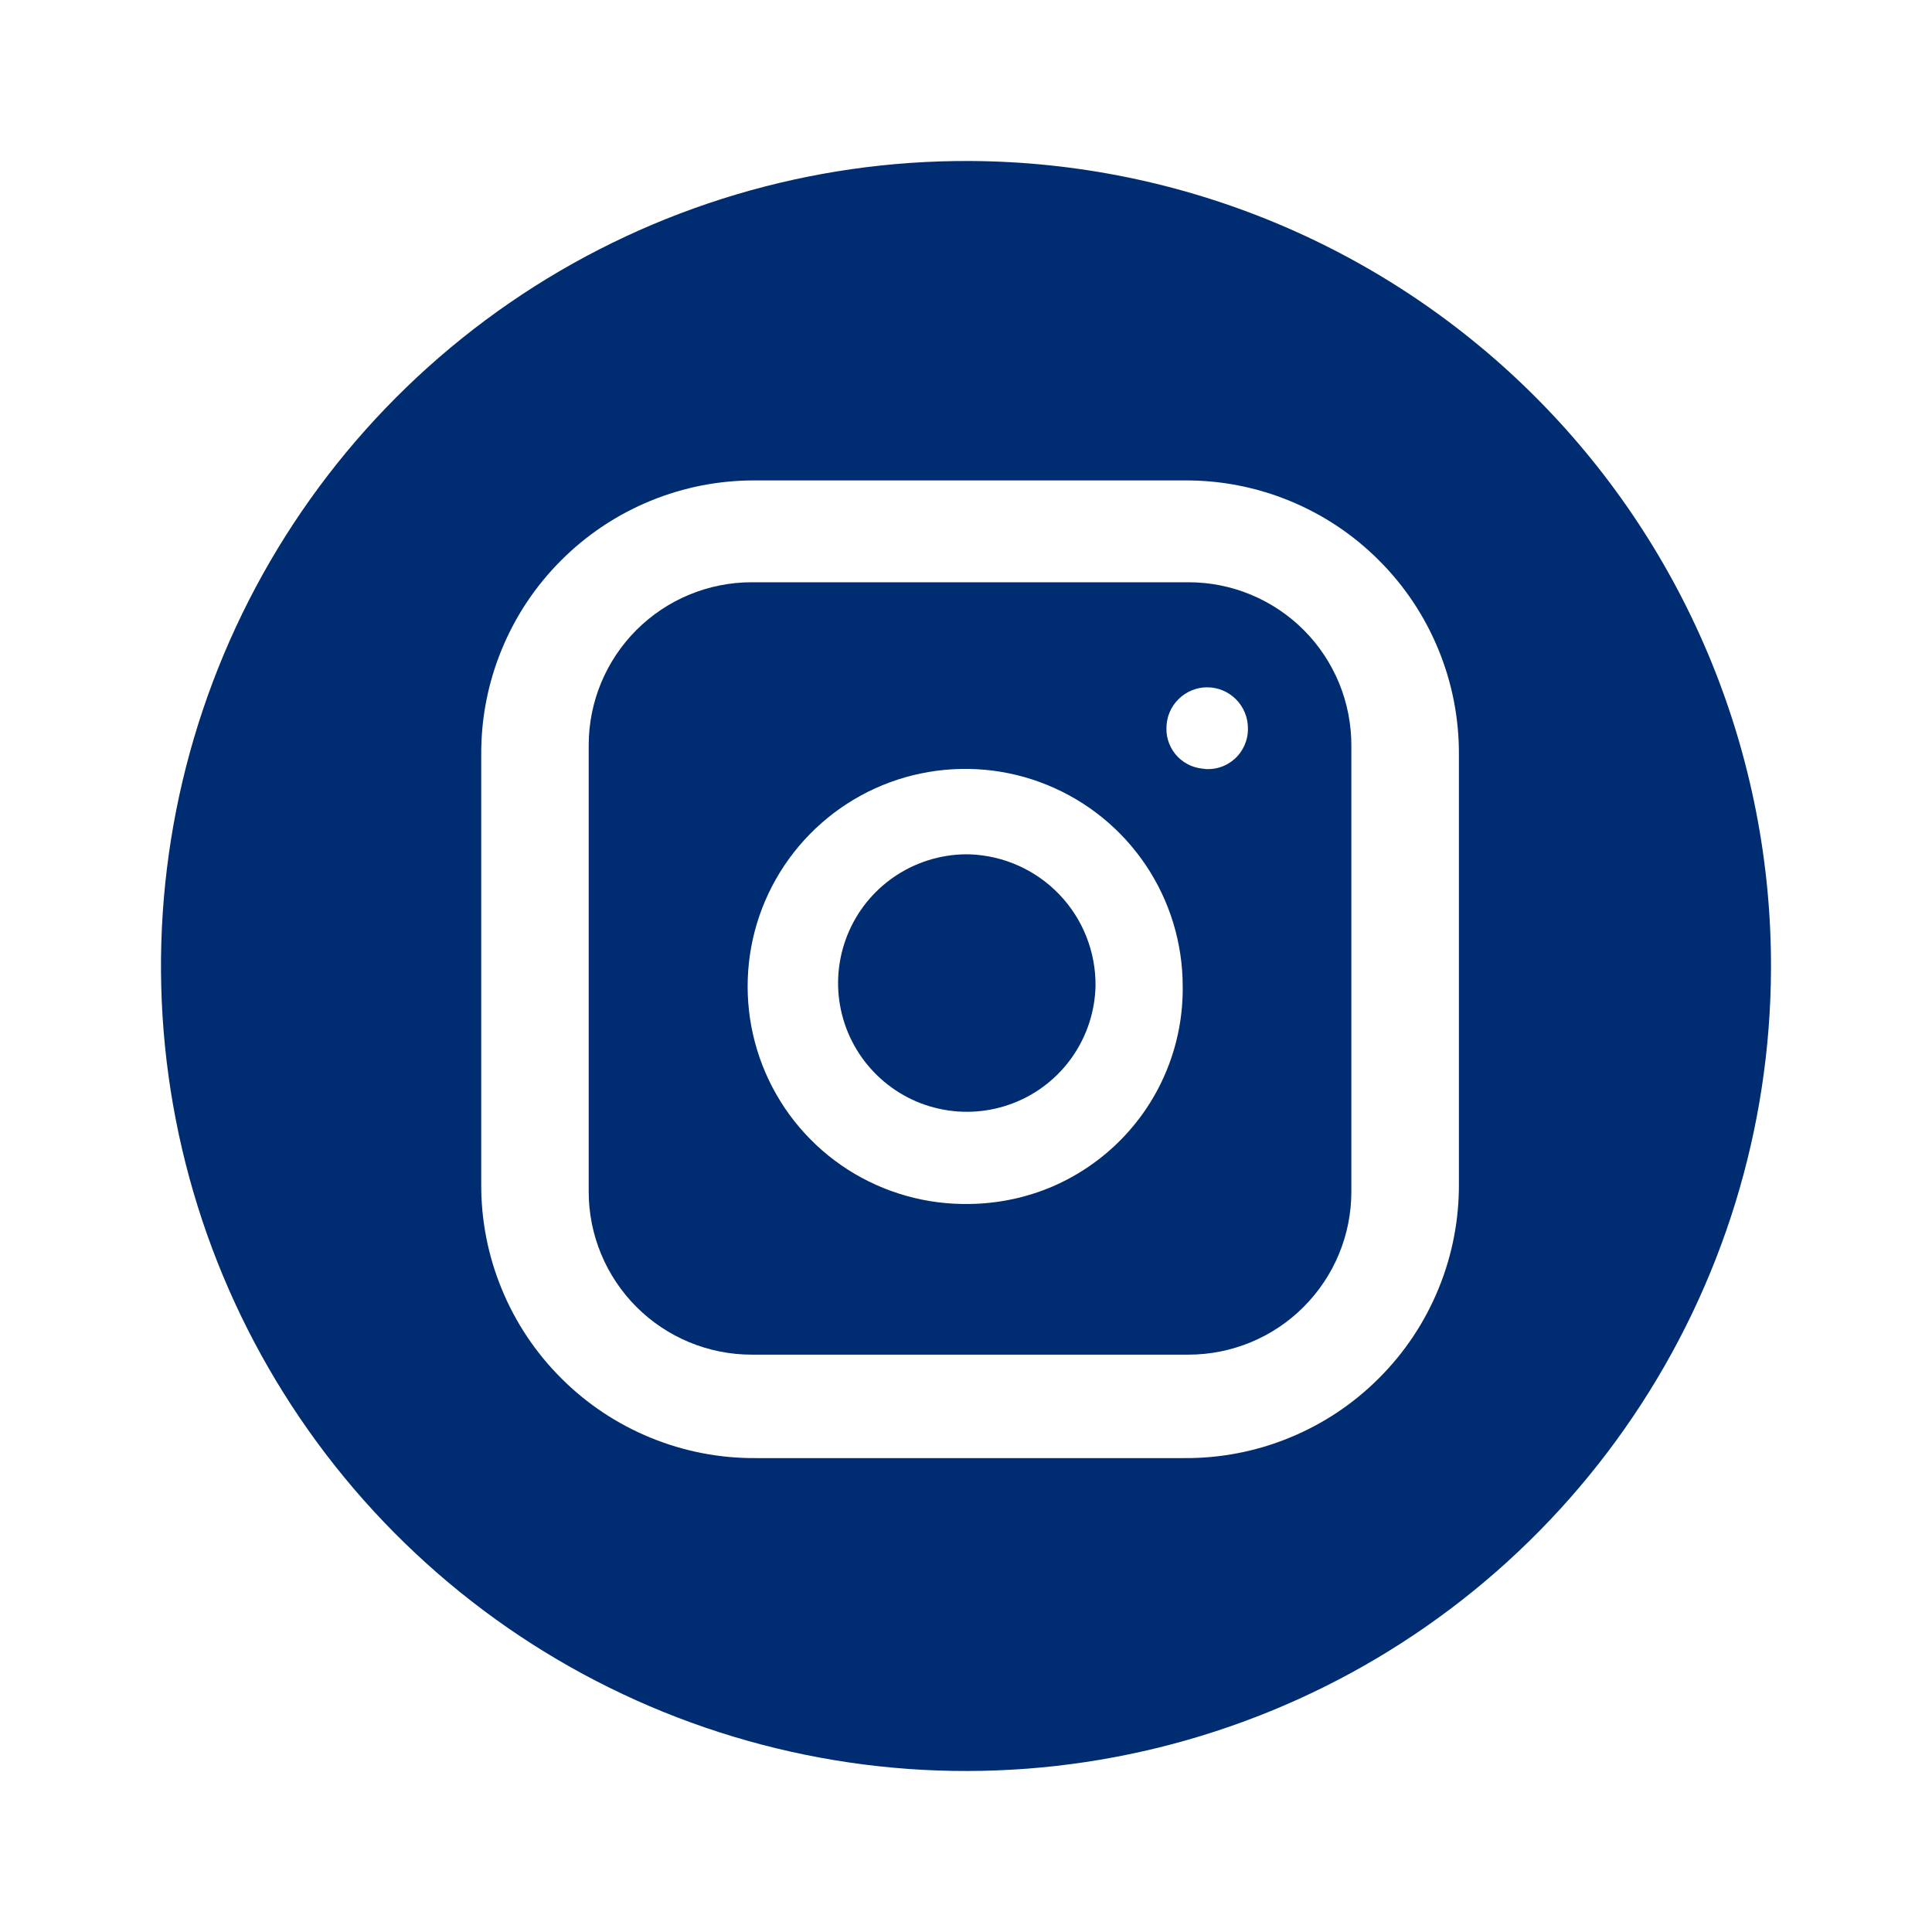 <svg width="24" height="24" viewBox="0 0 24 24" fill="none" xmlns="http://www.w3.org/2000/svg">
<g id="instagram">
<path id="Vector" d="M13.609 12.243C13.603 12.559 13.503 12.867 13.322 13.127C13.141 13.387 12.887 13.587 12.591 13.702C12.296 13.817 11.974 13.842 11.665 13.773C11.355 13.705 11.074 13.546 10.855 13.317C10.636 13.089 10.49 12.8 10.435 12.488C10.38 12.176 10.42 11.855 10.548 11.565C10.676 11.276 10.887 11.03 11.155 10.861C11.422 10.692 11.734 10.605 12.05 10.613C12.471 10.629 12.869 10.808 13.16 11.112C13.451 11.416 13.612 11.822 13.609 12.243Z" fill="#002D72"/>
<path id="Vector_2" d="M14.763 7.233H9.338C8.801 7.233 8.286 7.446 7.906 7.826C7.527 8.205 7.313 8.72 7.313 9.257V14.804C7.313 15.341 7.527 15.855 7.906 16.235C8.286 16.615 8.801 16.828 9.338 16.828H14.763C15.3 16.828 15.815 16.615 16.194 16.235C16.574 15.855 16.787 15.341 16.787 14.804V9.267C16.788 9.001 16.737 8.736 16.636 8.489C16.535 8.243 16.386 8.018 16.198 7.829C16.01 7.64 15.786 7.49 15.54 7.388C15.294 7.285 15.03 7.233 14.763 7.233ZM12.05 14.956C11.513 14.967 10.985 14.819 10.533 14.53C10.08 14.24 9.725 13.823 9.511 13.33C9.297 12.837 9.235 12.292 9.332 11.764C9.429 11.236 9.682 10.749 10.057 10.365C10.432 9.981 10.914 9.717 11.44 9.608C11.966 9.499 12.512 9.548 13.009 9.751C13.507 9.954 13.932 10.3 14.232 10.745C14.532 11.191 14.692 11.716 14.692 12.253C14.696 12.604 14.631 12.952 14.5 13.278C14.37 13.604 14.176 13.9 13.931 14.151C13.686 14.402 13.393 14.602 13.071 14.741C12.748 14.878 12.401 14.951 12.05 14.956ZM14.986 9.551C14.92 9.551 14.854 9.537 14.793 9.512C14.733 9.486 14.677 9.449 14.631 9.402C14.585 9.355 14.549 9.299 14.524 9.237C14.5 9.176 14.488 9.111 14.49 9.045C14.49 8.91 14.543 8.782 14.638 8.687C14.733 8.592 14.861 8.538 14.996 8.538C15.13 8.538 15.259 8.592 15.354 8.687C15.448 8.782 15.502 8.91 15.502 9.045C15.504 9.116 15.49 9.187 15.462 9.253C15.434 9.318 15.393 9.377 15.34 9.425C15.287 9.473 15.224 9.51 15.156 9.531C15.088 9.553 15.016 9.559 14.945 9.551H14.986Z" fill="#002D72"/>
<path id="Vector_3" d="M12.05 2C10.072 1.99 8.136 2.567 6.485 3.658C4.835 4.749 3.546 6.305 2.78 8.129C2.014 9.953 1.806 11.963 2.183 13.905C2.56 15.847 3.504 17.634 4.897 19.039C6.289 20.444 8.067 21.404 10.006 21.799C11.944 22.194 13.956 22.004 15.787 21.255C17.618 20.506 19.185 19.231 20.291 17.59C21.397 15.95 21.992 14.019 22 12.04C22.011 9.39 20.969 6.844 19.103 4.961C17.238 3.078 14.701 2.013 12.05 2ZM18.123 14.702C18.126 15.151 18.04 15.596 17.869 16.011C17.699 16.426 17.448 16.803 17.13 17.12C16.813 17.438 16.436 17.689 16.021 17.859C15.606 18.03 15.161 18.116 14.713 18.113H9.389C8.94 18.116 8.495 18.03 8.08 17.859C7.665 17.689 7.288 17.438 6.971 17.12C6.653 16.803 6.402 16.426 6.232 16.011C6.061 15.596 5.975 15.151 5.978 14.702V9.379C5.975 8.93 6.061 8.485 6.232 8.07C6.402 7.655 6.653 7.278 6.971 6.961C7.288 6.643 7.665 6.392 8.08 6.222C8.495 6.051 8.94 5.965 9.389 5.968H14.713C15.161 5.965 15.606 6.051 16.021 6.222C16.436 6.392 16.813 6.643 17.13 6.961C17.448 7.278 17.699 7.655 17.869 8.07C18.04 8.485 18.126 8.93 18.123 9.379V14.702Z" fill="#002D72"/>
</g>
</svg>
